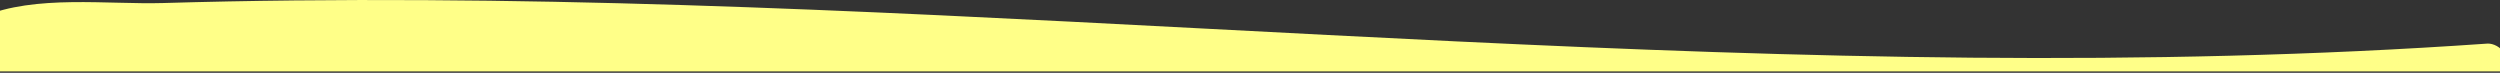 <?xml version="1.0" encoding="utf-8"?>
<svg width="1820px" height="53px" viewBox="0 0 1820 53" version="1.1" xmlns:xlink="http://www.w3.org/1999/xlink" xmlns="http://www.w3.org/2000/svg">
  <rect x="0" y="0" width="1820" height="53" fill="#333333" stroke="none"/>
  <defs>
    <rect width="1820" height="52" id="slice_1" />
    <clipPath id="clip_1">
      <use xlink:href="#slice_1" clip-rule="evenodd" />
    </clipPath>
  </defs>
  <g id="Slice" clip-path="url(#clip_1)">
    <use xlink:href="#slice_1" stroke="none" fill="none" />
    <path d="M1884.54 60.271C1901.63 59.808 1901.72 32.669 1884.54 32.995C1881.03 33.057 1877.53 33.182 1874.03 33.257C1869.12 30.817 1862.67 31.08 1857.65 33.645C1799.36 34.947 1741.08 36.723 1682.8 38.325C1639.82 39.513 1606.95 40.752 1565.96 23.936C1545.66 15.59 1530.03 9.547 1507.83 7.057C1372.66 -8.07 1230.1 3.904 1095.26 16.966C1085.34 17.93 1080.24 29.641 1086.7 36.761C971.66 38.675 856.603 39.563 741.559 41.966C740.385 40.389 738.674 39.251 736.401 39.288C645.642 40.577 554.564 53.177 464.147 62.298C473.545 49.085 472.402 48.034 479.295 32.995C482.595 25.788 462.955 23.711 454.192 23.936C308.739 27.84 194.736 9.985 49.271 7.057C36.817 6.807 31.383 23.886 43.604 24.724C48.823 25.087 54.054 25.35 59.285 25.688C55.02 200.144 43.323 374.175 28.926 548.031C21.947 632.1 12.402 715.806 4.018 799.725C-2.863 868.542 -3.45 932.742 23.12 997.154C24.893 1001.42 30.869 1004.56 35.22 1004.26C536.317 969.139 1035.73 1033.13 1536.64 1035.9C1600.19 1036.25 1663.76 1035.67 1727.29 1033.79C1767.36 1032.6 1820.71 1040.03 1858.67 1023.77C1883.41 1013.18 1890.5 997.742 1896.68 972.643C1910.31 917.427 1912.92 856.08 1917.41 799.588C1937.14 552.486 1915.8 305.221 1883.29 60.296L1884.54 60.271Z" transform="matrix(-1 8.742278E-08 -8.742278E-08 -1 1846 1036)" id="Fill-111" fill="#ffff884f" fill-rule="evenodd" stroke="none" />
  </g>
</svg>